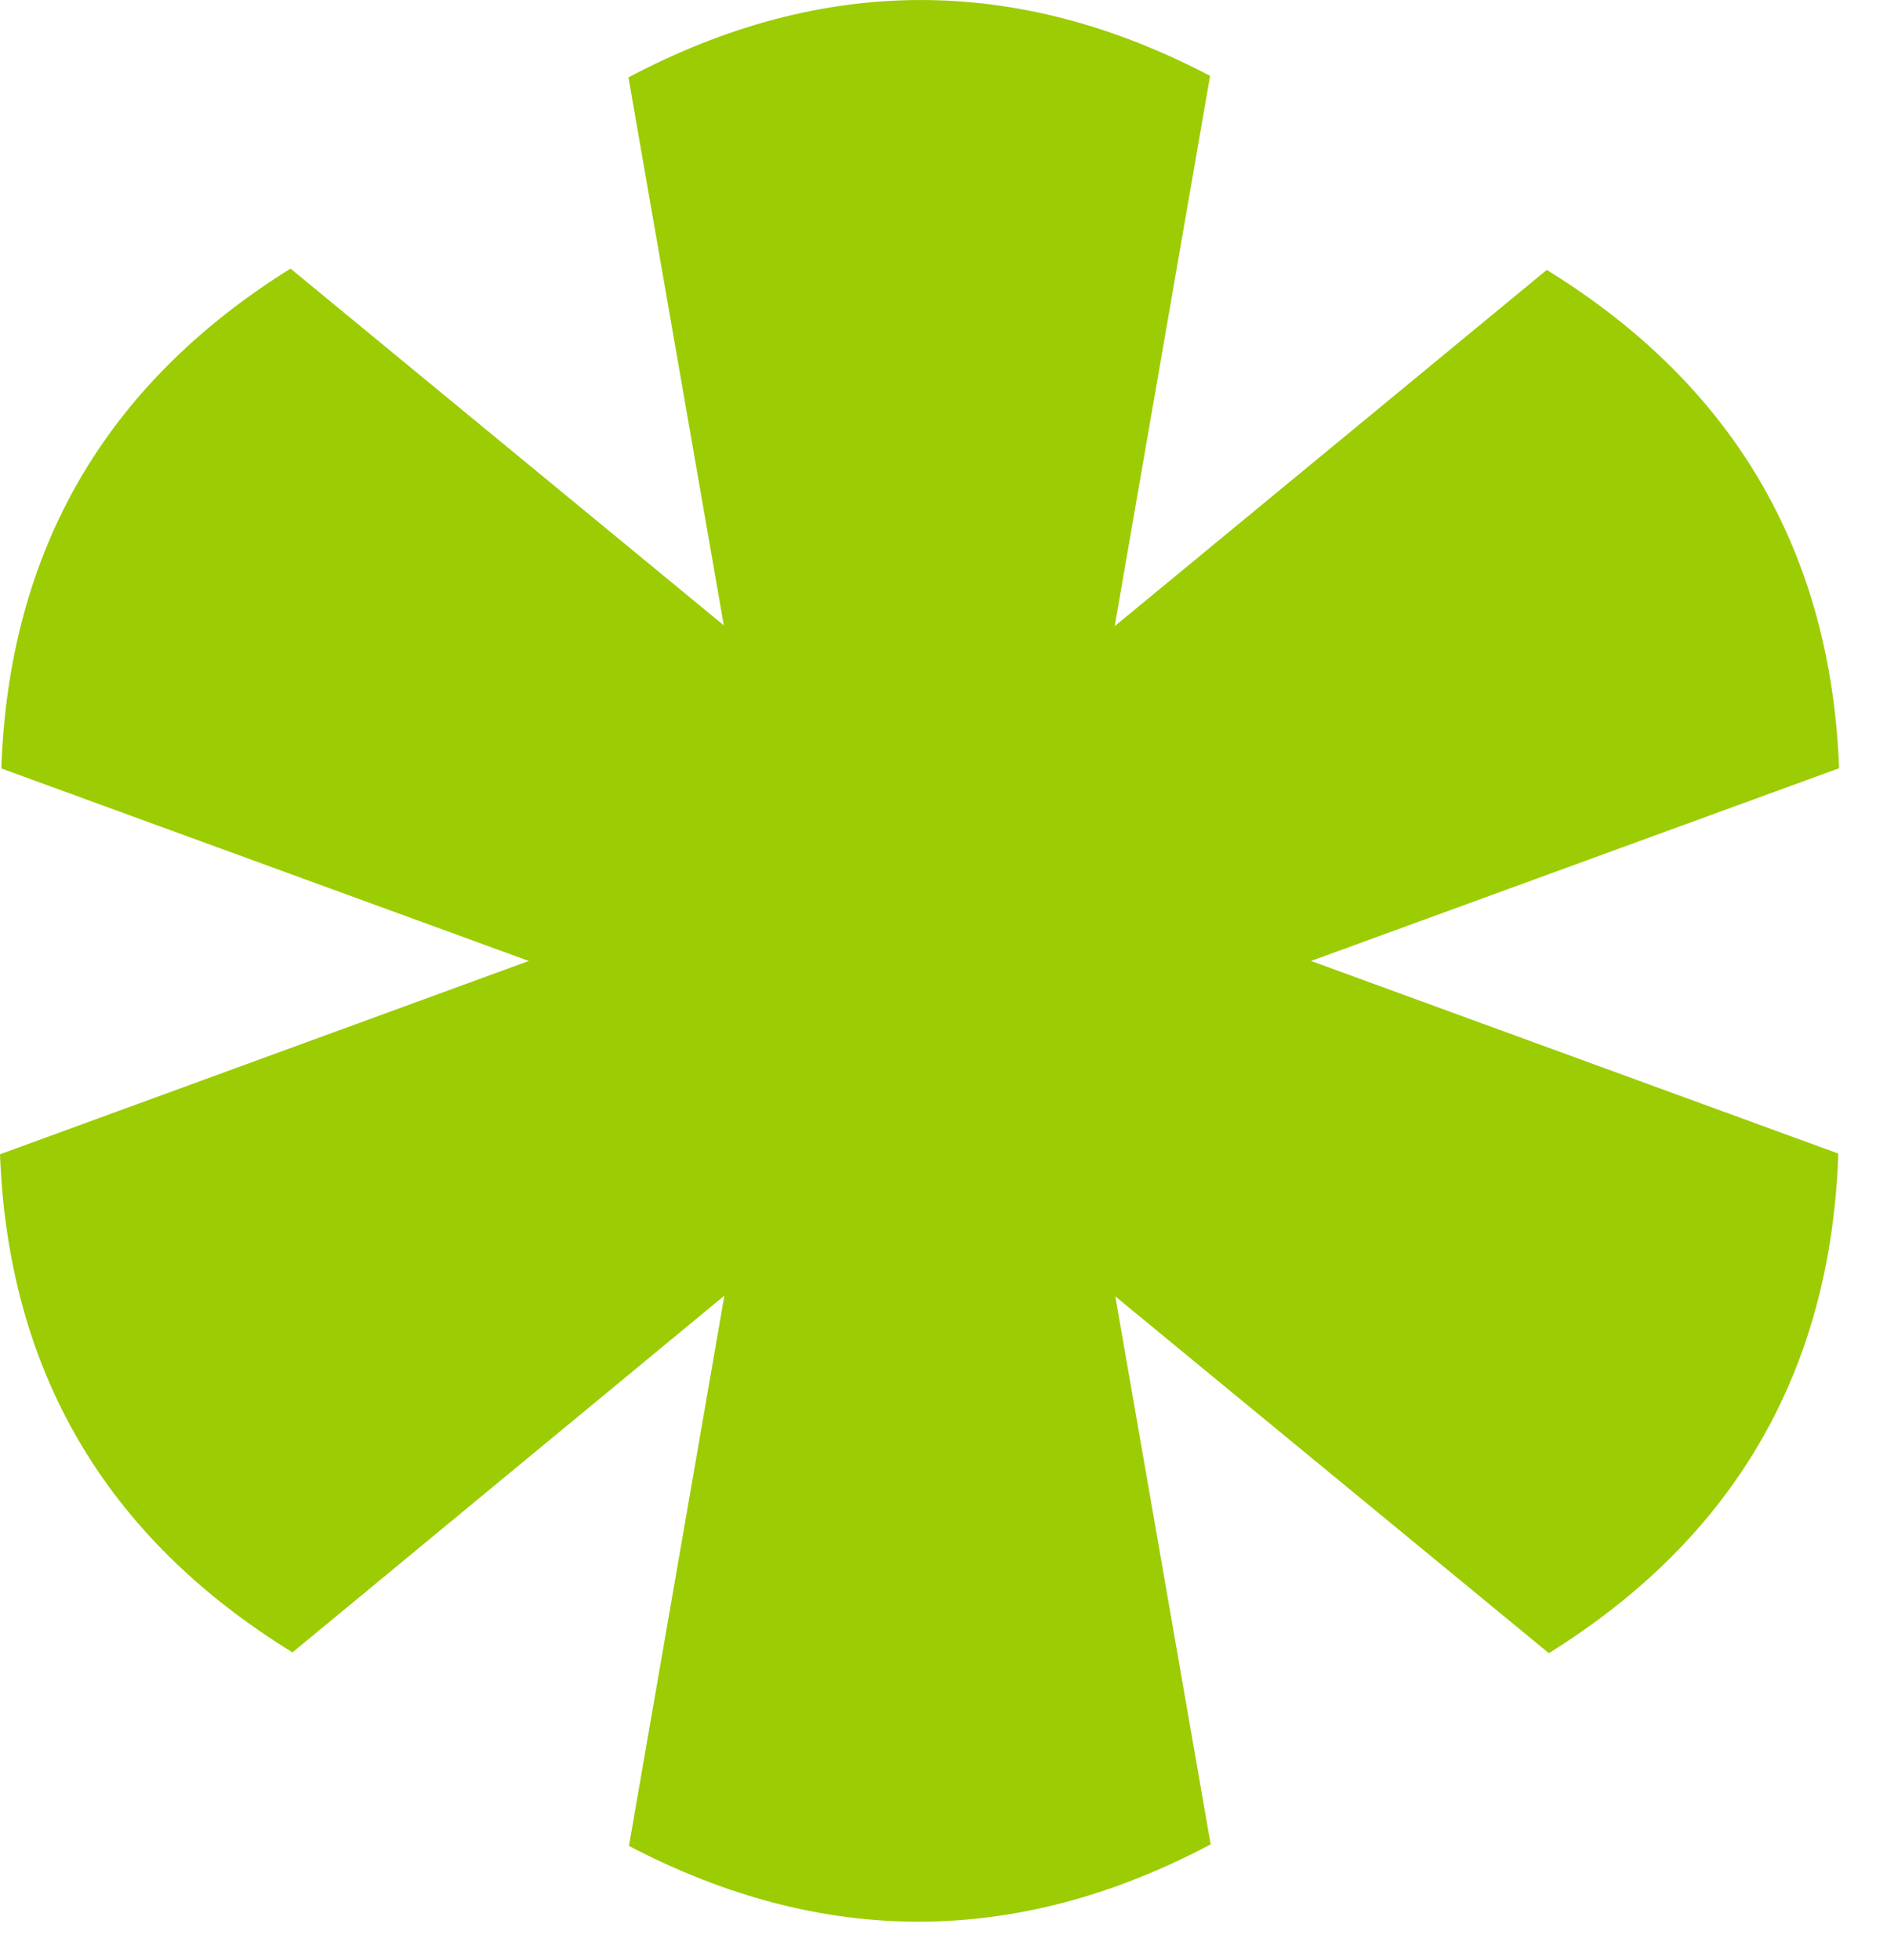 <?xml version="1.0" encoding="UTF-8"?> <svg xmlns="http://www.w3.org/2000/svg" width="26" height="27" viewBox="0 0 26 27" fill="none"><path d="M18.064 13.237L25.329 15.89C25.227 18.885 23.898 21.179 21.341 22.772L15.367 17.857L16.681 25.406C14.01 26.819 11.339 26.825 8.666 25.427L9.981 17.847L4.03 22.761C1.457 21.177 0.114 18.89 0 15.9L7.286 13.237L0.018 10.585C0.122 7.586 1.45 5.291 4.003 3.7L9.973 8.614L8.659 1.066C11.331 -0.348 14.002 -0.355 16.673 1.045L15.359 8.625L21.312 3.718C23.883 5.303 25.226 7.591 25.34 10.582L18.064 13.237Z" fill="#9CCC04"></path></svg> 